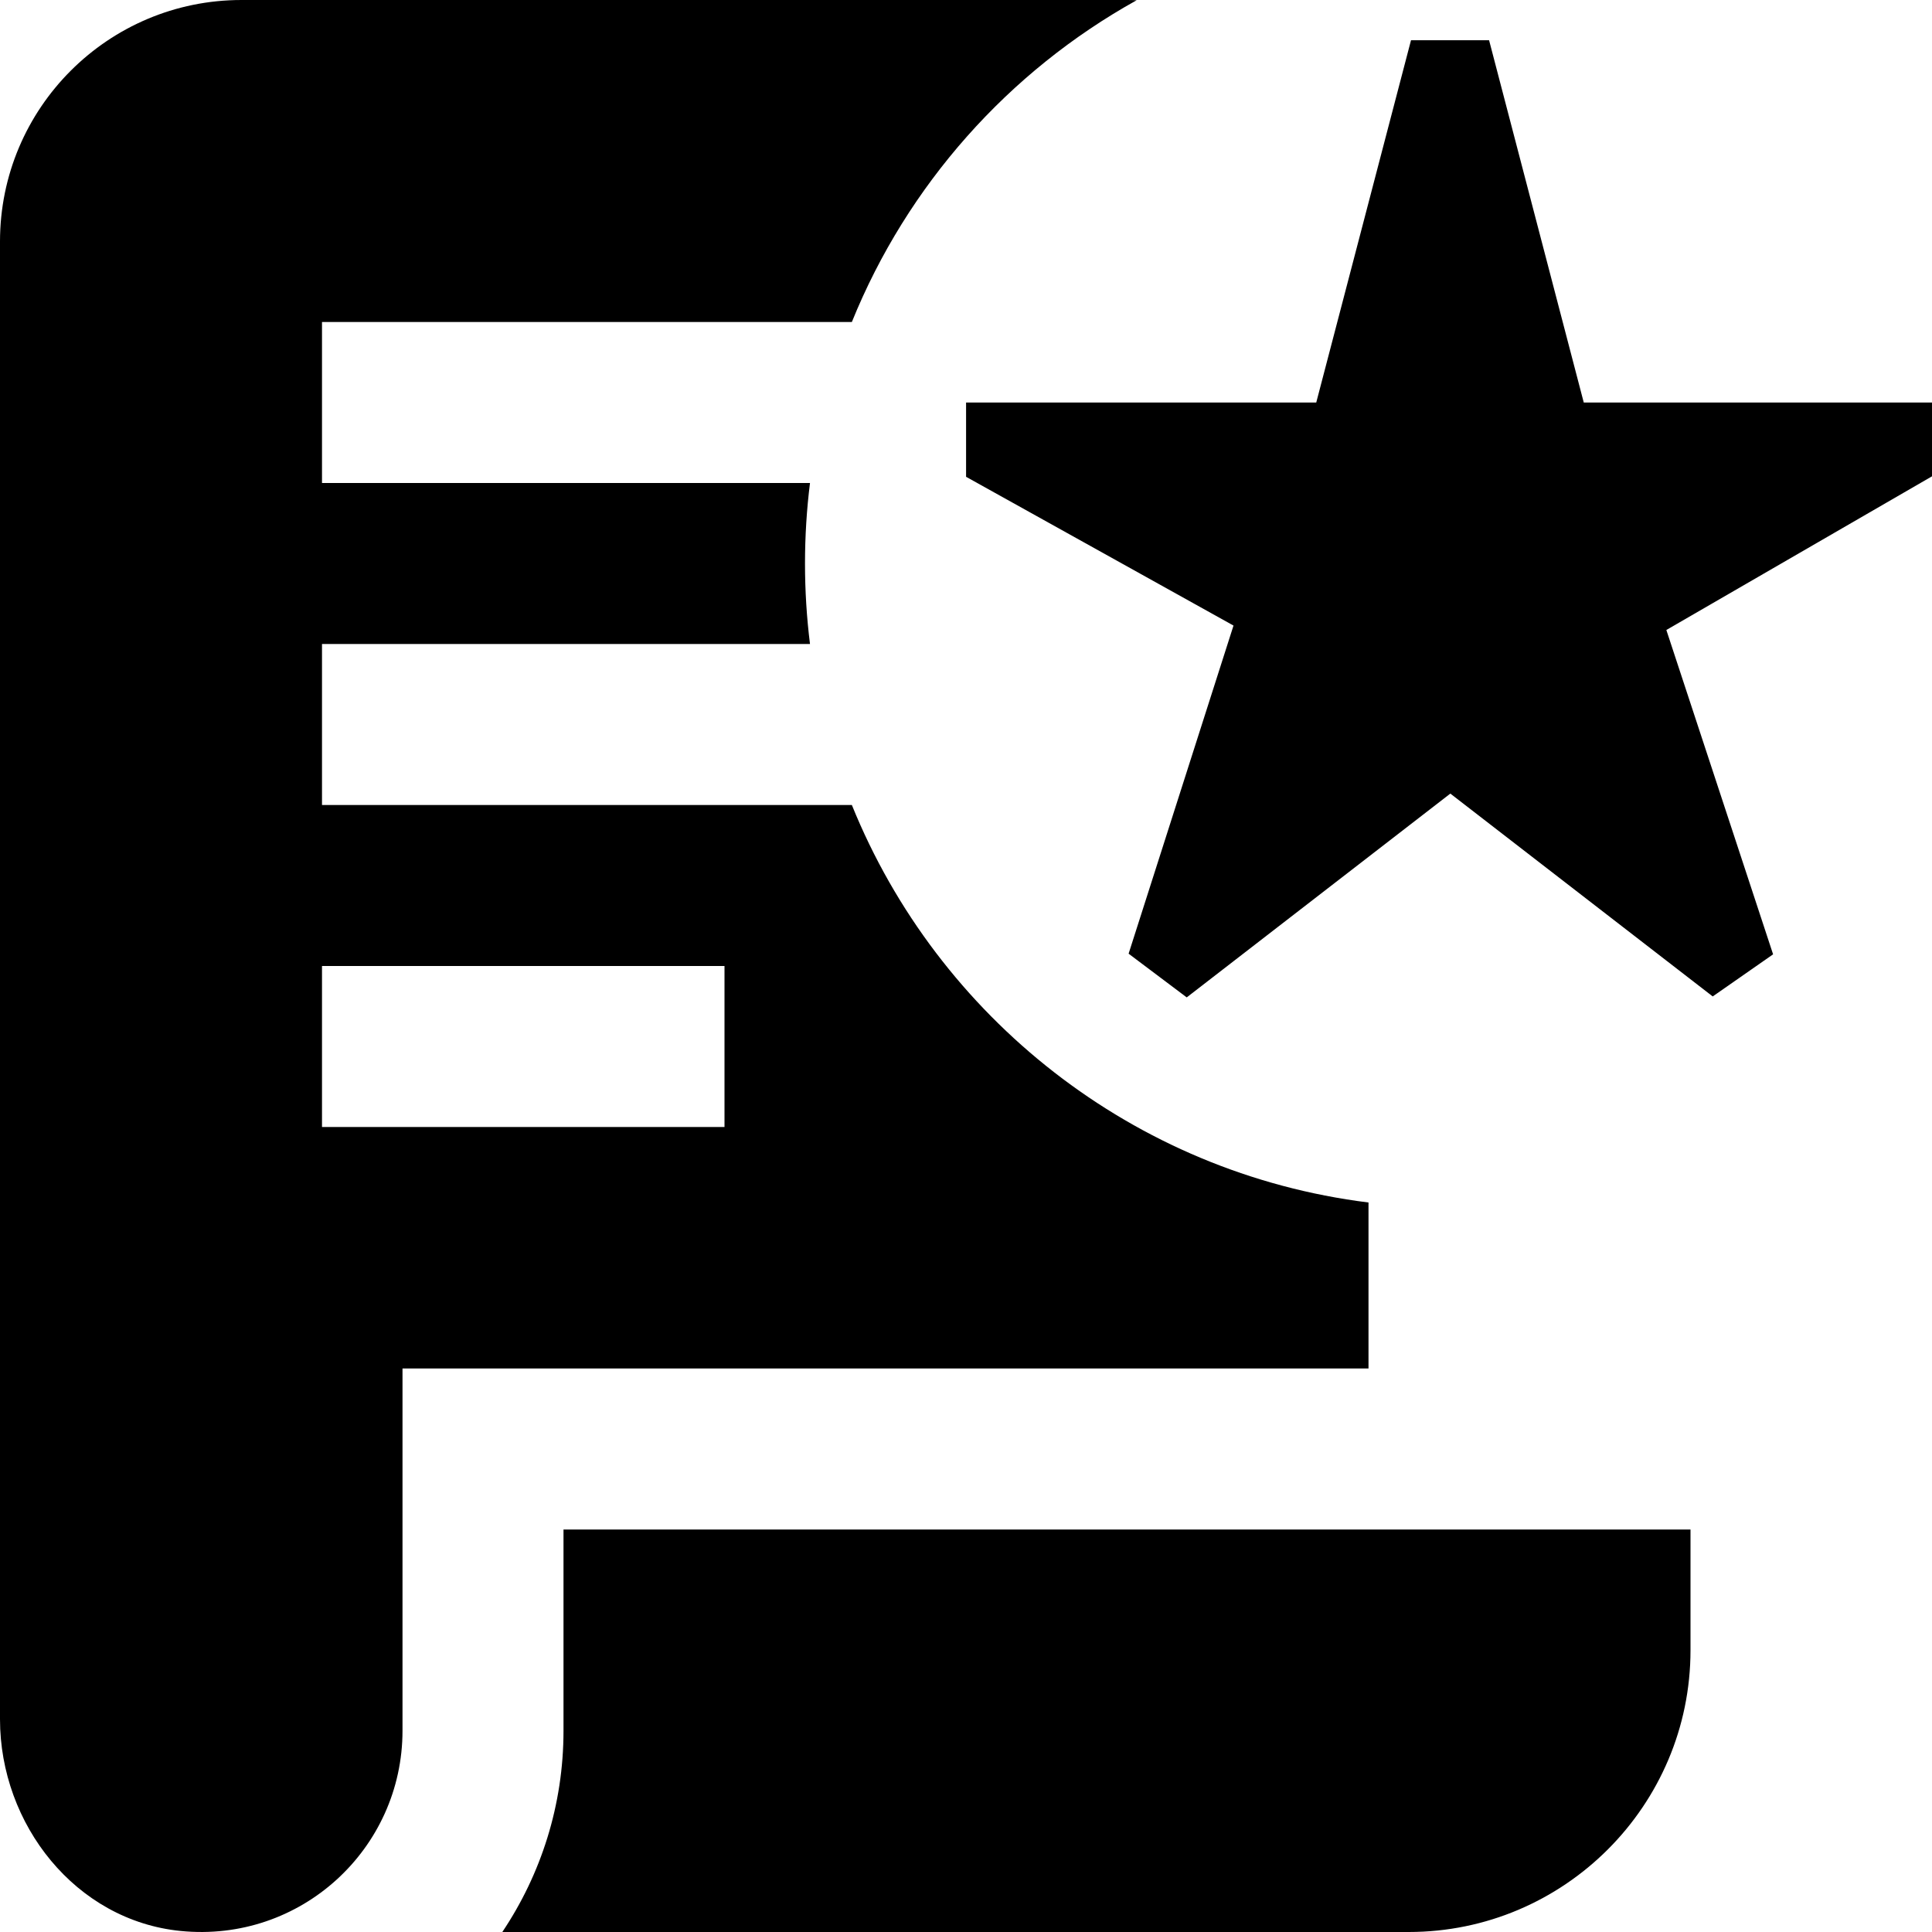 <?xml version="1.0" encoding="UTF-8"?>
<svg xmlns="http://www.w3.org/2000/svg" id="Layer_1" data-name="Layer 1" viewBox="0 0 24 24">
  <path d="m7,19h14v1.5c0,1.93-1.57,3.5-3.5,3.5H6.24c.48-.716.76-1.576.76-2.5v-2.5Zm11.015-9.143l3.261,2.521.75-.523-1.326-4.029,3.3-1.909v-.917h-4.326l-1.176-4.5h-.97l-1.177,4.5h-4.35v.923l3.322,1.848-1.303,4.076.722.543,3.275-2.532Zm-7.433.143h-6.582v-2h6.062c-.041-.328-.062-.661-.062-1s.021-.672.062-1h-6.062v-2h6.582C11.271,2.298,12.529.887,14.12.003c-.04-.002-.08-.003-.12-.003H3C1.343,0,0,1.343,0,3v18.357c0,1.308.941,2.5,2.242,2.63,1.496.15,2.758-1.021,2.758-2.487v-4.5h12v-2.062c-2.92-.364-5.351-2.302-6.418-4.938Zm-1.582,4h-5v-2h5v2Z"/>
</svg>
